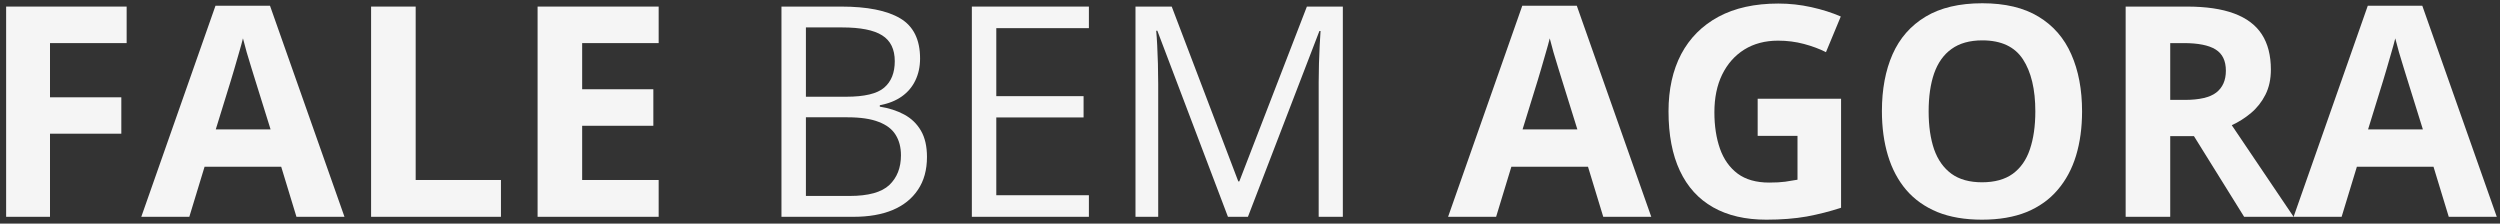 <svg xmlns="http://www.w3.org/2000/svg" width="369" height="33" viewBox="0 0 369 33" fill="none"><rect x="0" y="0" width="369" height="33" fill="#333333" stroke="none"/><path d="M361.436 31.999L359.186 24.613H347.874L345.624 31.999H338.535L349.487 0.843H357.53L368.524 31.999H361.436ZM357.615 19.095L355.366 11.879C355.224 11.398 355.033 10.783 354.793 10.033C354.566 9.269 354.333 8.497 354.092 7.719C353.866 6.927 353.682 6.241 353.54 5.661C353.399 6.241 353.201 6.962 352.946 7.825C352.706 8.674 352.472 9.481 352.246 10.245C352.019 11.009 351.857 11.554 351.758 11.879L349.529 19.095H357.615Z" fill="#F5F5F5"></path><path d="M322.787 0.971C325.603 0.971 327.924 1.31 329.749 1.989C331.588 2.669 332.954 3.694 333.845 5.067C334.736 6.439 335.182 8.173 335.182 10.267C335.182 11.682 334.913 12.92 334.376 13.981C333.838 15.042 333.13 15.941 332.253 16.676C331.376 17.412 330.428 18.013 329.409 18.48L338.535 32H331.234L323.827 20.093H320.325V32H313.746V0.971H322.787ZM322.32 6.362H320.325V14.745H322.448C324.627 14.745 326.183 14.384 327.117 13.662C328.065 12.927 328.539 11.851 328.539 10.437C328.539 8.965 328.03 7.918 327.011 7.295C326.006 6.673 324.443 6.362 322.32 6.362Z" fill="#F5F5F5"></path><path d="M307.313 16.443C307.313 18.834 307.016 21.013 306.422 22.98C305.827 24.932 304.922 26.616 303.705 28.031C302.502 29.446 300.974 30.535 299.121 31.299C297.267 32.049 295.074 32.424 292.541 32.424C290.009 32.424 287.815 32.049 285.962 31.299C284.108 30.535 282.573 29.446 281.356 28.031C280.154 26.616 279.255 24.925 278.661 22.958C278.067 20.992 277.77 18.806 277.77 16.4C277.77 13.188 278.293 10.394 279.34 8.017C280.401 5.626 282.028 3.772 284.222 2.456C286.415 1.14 289.202 0.482 292.584 0.482C295.951 0.482 298.717 1.14 300.882 2.456C303.061 3.772 304.674 5.626 305.721 8.017C306.782 10.408 307.313 13.217 307.313 16.443ZM284.667 16.443C284.667 18.608 284.936 20.475 285.474 22.046C286.026 23.602 286.882 24.805 288.042 25.654C289.202 26.489 290.702 26.906 292.541 26.906C294.409 26.906 295.923 26.489 297.083 25.654C298.243 24.805 299.085 23.602 299.609 22.046C300.146 20.475 300.415 18.608 300.415 16.443C300.415 13.188 299.807 10.627 298.59 8.76C297.373 6.892 295.371 5.958 292.584 5.958C290.73 5.958 289.216 6.383 288.042 7.232C286.882 8.066 286.026 9.269 285.474 10.84C284.936 12.396 284.667 14.264 284.667 16.443Z" fill="#F5F5F5"></path><path d="M259.432 14.575H271.742V30.662C270.115 31.2 268.424 31.631 266.669 31.957C264.915 32.268 262.927 32.424 260.706 32.424C257.621 32.424 255.003 31.815 252.853 30.599C250.702 29.382 249.068 27.585 247.95 25.208C246.832 22.831 246.273 19.909 246.273 16.442C246.273 13.188 246.896 10.372 248.141 7.995C249.4 5.618 251.233 3.779 253.638 2.477C256.058 1.175 259.008 0.524 262.488 0.524C264.13 0.524 265.75 0.701 267.349 1.055C268.948 1.409 270.398 1.869 271.7 2.435L269.513 7.698C268.565 7.217 267.483 6.814 266.266 6.488C265.049 6.163 263.776 6 262.446 6C260.536 6 258.873 6.439 257.458 7.316C256.058 8.193 254.968 9.424 254.19 11.009C253.426 12.579 253.044 14.433 253.044 16.57C253.044 18.593 253.32 20.39 253.872 21.96C254.423 23.517 255.294 24.741 256.482 25.632C257.671 26.509 259.22 26.948 261.13 26.948C262.064 26.948 262.849 26.906 263.486 26.821C264.137 26.722 264.745 26.623 265.311 26.524V20.05H259.432V14.575Z" fill="#F5F5F5"></path><path d="M236.639 31.999L234.389 24.613H223.077L220.827 31.999H213.738L224.69 0.843H232.734L243.727 31.999H236.639ZM232.818 19.095L230.569 11.879C230.427 11.398 230.236 10.783 229.996 10.033C229.769 9.269 229.536 8.497 229.295 7.719C229.069 6.927 228.885 6.241 228.743 5.661C228.602 6.241 228.404 6.962 228.149 7.825C227.909 8.674 227.675 9.481 227.449 10.245C227.222 11.009 227.06 11.554 226.961 11.879L224.732 19.095H232.818Z" fill="#F5F5F5"></path><path d="M181.245 32L170.824 4.536H170.654C170.71 5.116 170.76 5.824 170.802 6.659C170.845 7.493 170.88 8.406 170.909 9.397C170.937 10.373 170.951 11.37 170.951 12.389V32H167.598V0.971H172.946L182.773 26.779H182.921L192.896 0.971H198.202V32H194.637V12.134C194.637 11.215 194.651 10.295 194.679 9.375C194.708 8.441 194.743 7.564 194.785 6.744C194.828 5.909 194.87 5.187 194.913 4.579H194.743L184.195 32H181.245Z" fill="#F5F5F5"></path><path d="M160.721 32H143.445V0.971H160.721V4.154H147.053V14.193H159.936V17.334H147.053V28.816H160.721V32Z" fill="#F5F5F5"></path><path d="M115.344 0.971H124.13C128.007 0.971 130.922 1.551 132.875 2.711C134.827 3.871 135.803 5.845 135.803 8.632C135.803 9.835 135.57 10.918 135.103 11.88C134.65 12.828 133.985 13.613 133.108 14.236C132.231 14.858 131.148 15.29 129.861 15.53V15.742C131.219 15.955 132.422 16.344 133.469 16.91C134.516 17.476 135.337 18.268 135.931 19.287C136.525 20.306 136.822 21.6 136.822 23.171C136.822 25.081 136.377 26.694 135.485 28.01C134.608 29.326 133.363 30.323 131.75 31.002C130.137 31.667 128.227 32 126.019 32H115.344V0.971ZM118.952 14.278H124.894C127.597 14.278 129.465 13.832 130.498 12.941C131.545 12.05 132.068 10.748 132.068 9.036C132.068 7.267 131.446 5.994 130.2 5.215C128.969 4.437 127.003 4.048 124.3 4.048H118.952V14.278ZM118.952 17.313V28.922H125.404C128.163 28.922 130.116 28.385 131.262 27.309C132.408 26.22 132.981 24.756 132.981 22.916C132.981 21.742 132.719 20.737 132.195 19.902C131.686 19.067 130.851 18.431 129.691 17.992C128.545 17.539 127.01 17.313 125.085 17.313H118.952Z" fill="#F5F5F5"></path><path d="M97.218 32H79.348V0.971H97.218V6.362H85.927V13.174H96.433V18.565H85.927V26.567H97.218V32Z" fill="#F5F5F5"></path><path d="M54.773 32V0.971H61.353V26.567H73.939V32H54.773Z" fill="#F5F5F5"></path><path d="M43.756 31.999L41.506 24.613H30.194L27.944 31.999H20.855L31.807 0.843H39.851L50.845 31.999H43.756ZM39.936 19.095L37.686 11.879C37.544 11.398 37.353 10.783 37.113 10.033C36.886 9.269 36.653 8.497 36.413 7.719C36.186 6.927 36.002 6.241 35.861 5.661C35.719 6.241 35.521 6.962 35.266 7.825C35.026 8.674 34.792 9.481 34.566 10.245C34.34 11.009 34.177 11.554 34.078 11.879L31.849 19.095H39.936Z" fill="#F5F5F5"></path><path d="M7.38 32H0.906V0.971H18.692V6.362H7.38V14.363H17.907V19.733H7.38V32Z" fill="#F5F5F5"></path></svg>